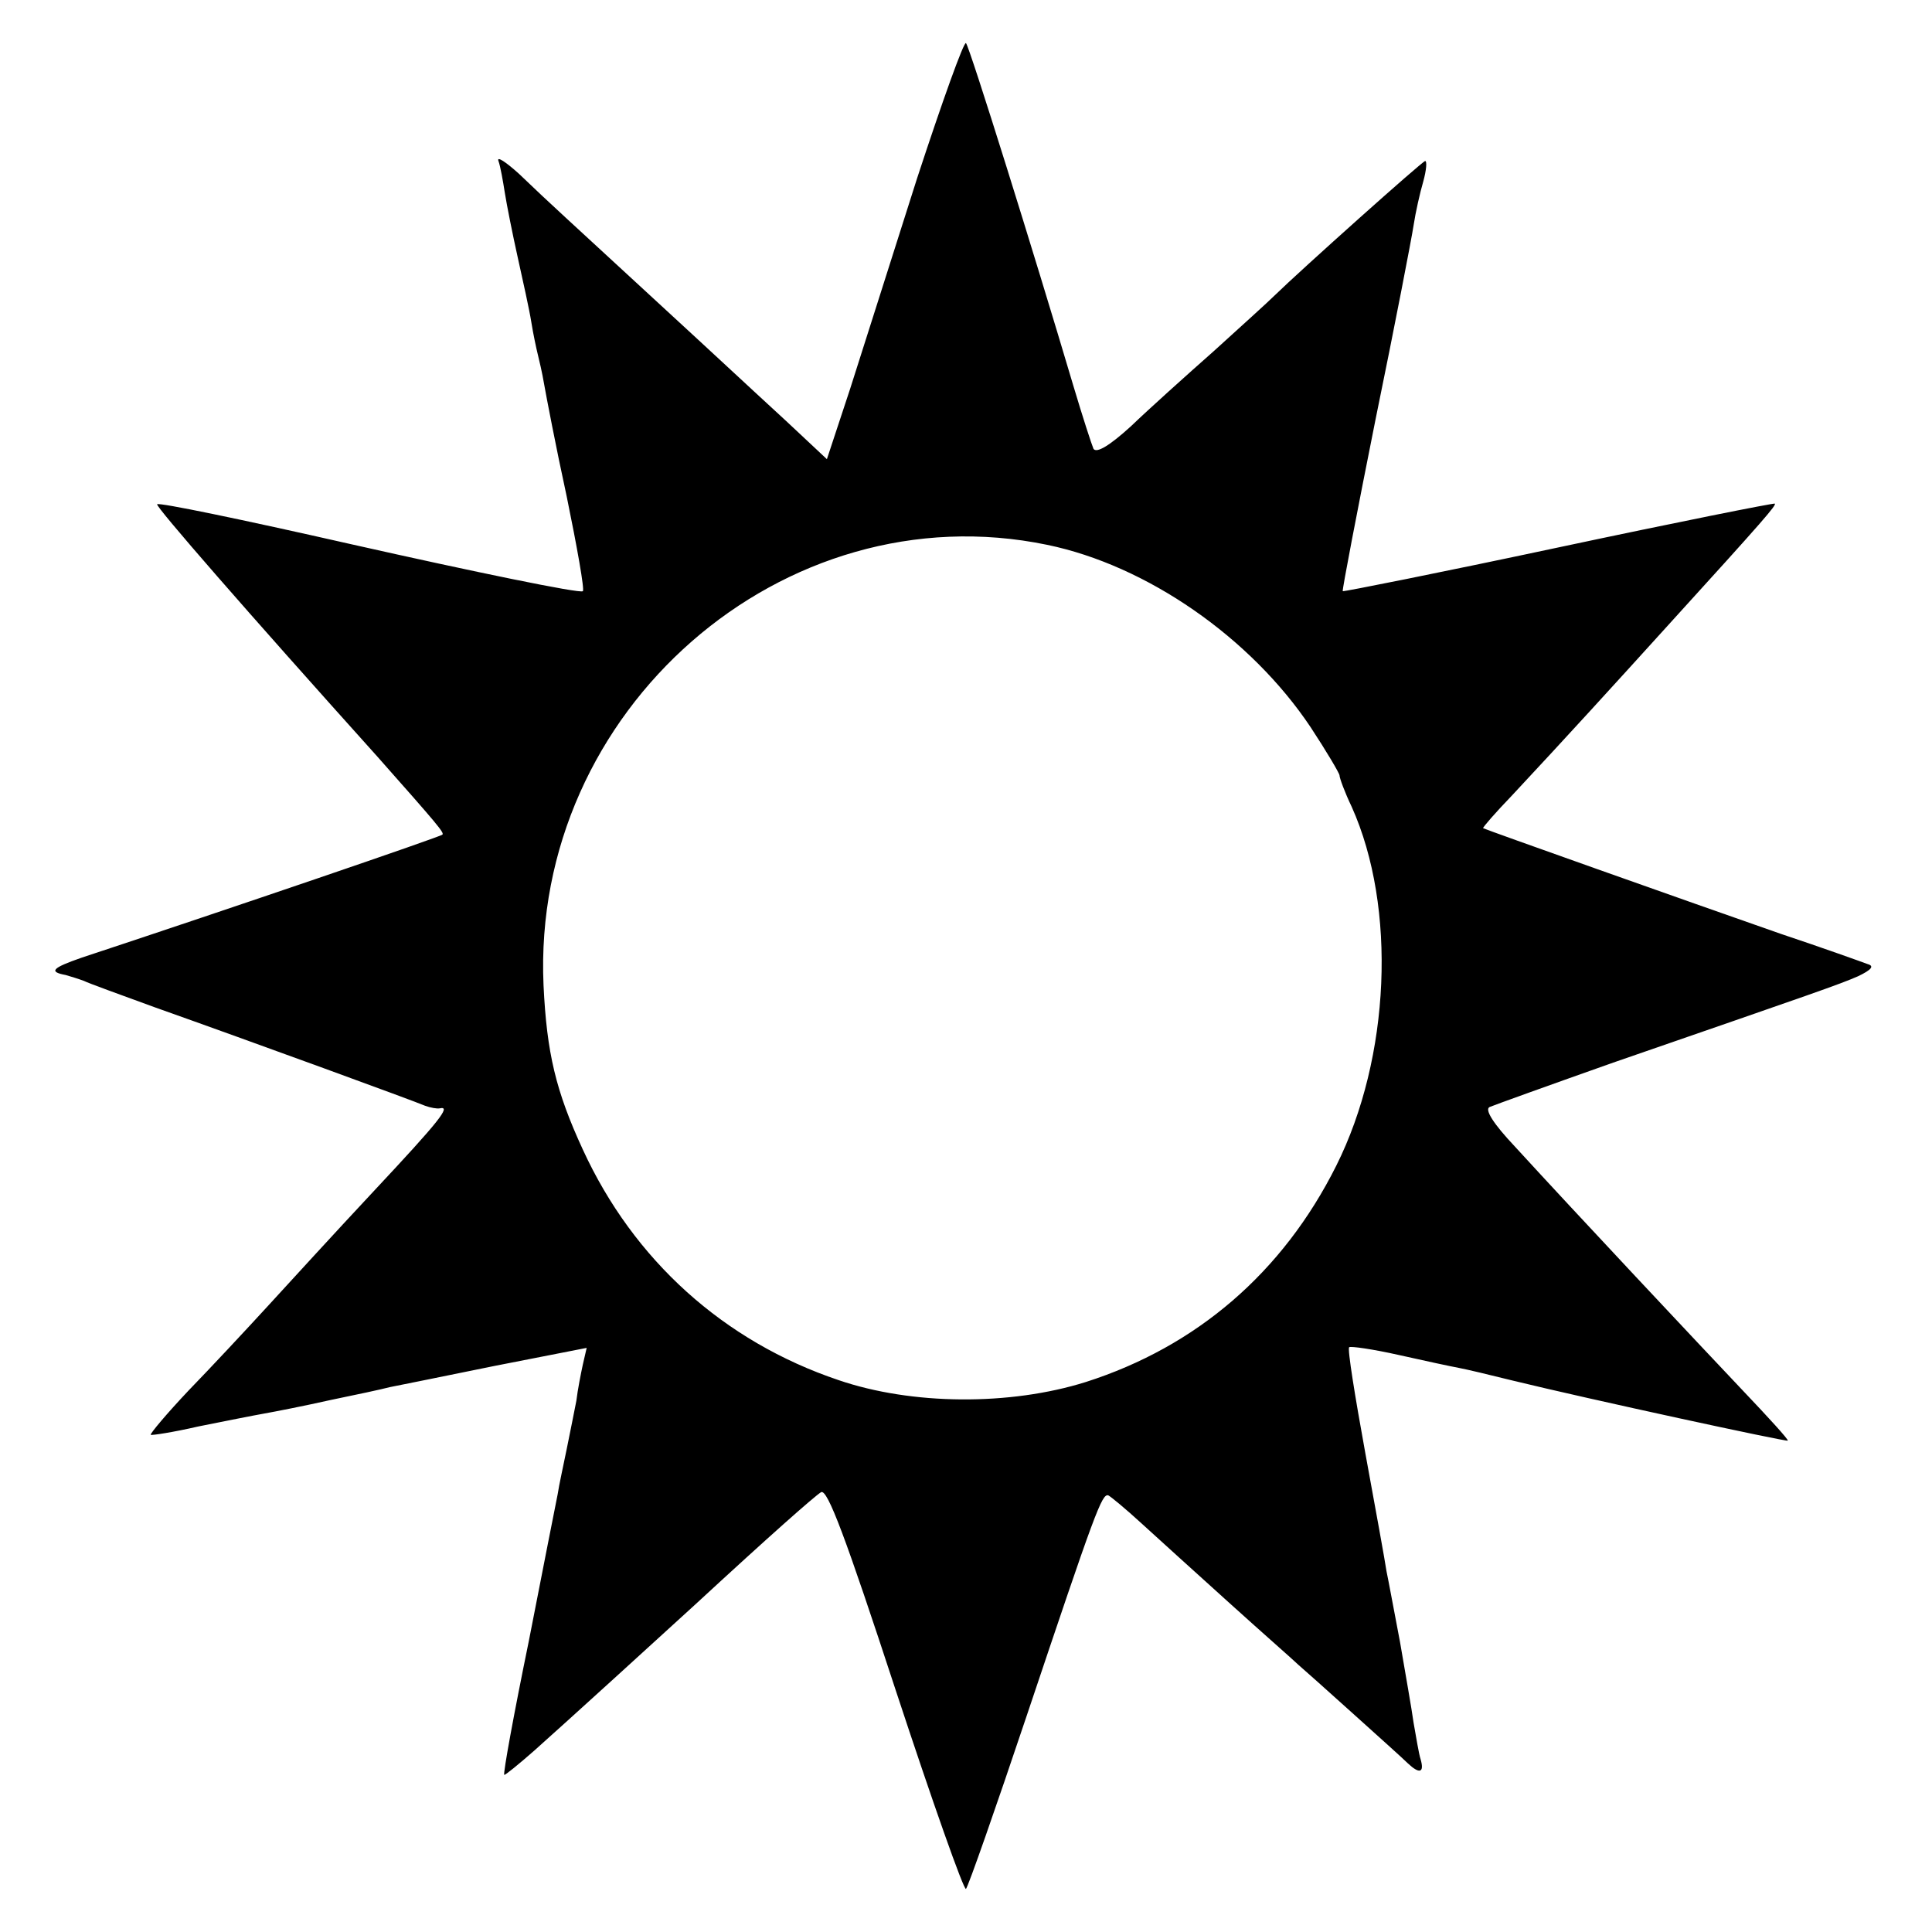 <?xml version="1.0" standalone="no"?>
<!DOCTYPE svg PUBLIC "-//W3C//DTD SVG 20010904//EN"
 "http://www.w3.org/TR/2001/REC-SVG-20010904/DTD/svg10.dtd">
<svg version="1.0" xmlns="http://www.w3.org/2000/svg"
 width="300pt" height="300pt" viewBox="0 0 300 300"
 preserveAspectRatio="xMidYMid meet">
<g transform="translate(0,300) scale(0.1,-0.1)"
fill="#000000" stroke="none">
<path d="M1424 2723 c-38 -120 -85 -267 -104 -327 l-36 -109 -63 59 c-74 68
-83 77 -221 204 -118 109 -143 131 -194 180 -21 19 -35 28 -32 20 3 -8 7 -31
10 -50 3 -19 12 -64 20 -100 8 -36 18 -81 21 -100 3 -19 8 -42 10 -50 2 -8 7
-29 10 -47 3 -17 18 -96 35 -174 16 -78 28 -145 25 -147 -4 -4 -169 30 -360
73 -172 39 -298 65 -301 62 -3 -3 138 -165 343 -393 93 -105 103 -117 100
-120 -2 -3 -327 -114 -560 -191 -46 -16 -52 -22 -25 -27 7 -2 20 -6 28 -9 8
-4 58 -22 110 -41 155 -55 404 -146 420 -153 8 -3 19 -5 23 -4 18 4 0 -19
-103 -129 -58 -62 -132 -143 -165 -179 -33 -36 -88 -95 -122 -130 -34 -36 -60
-67 -59 -69 2 -1 35 4 74 13 40 8 85 17 102 20 17 3 63 12 103 21 39 8 81 17
92 20 11 2 84 17 163 33 l143 28 -6 -26 c-3 -14 -8 -39 -10 -56 -3 -16 -10
-50 -15 -75 -5 -25 -12 -56 -14 -70 -3 -14 -23 -117 -45 -229 -23 -112 -40
-205 -38 -207 1 -1 22 16 47 38 45 40 201 182 249 226 117 108 185 168 196
175 10 5 38 -70 116 -308 57 -173 106 -312 109 -308 4 5 46 125 94 268 107
319 117 346 127 343 4 -2 27 -21 51 -43 24 -22 86 -78 138 -125 52 -47 100
-89 106 -95 6 -5 44 -39 84 -75 40 -36 79 -71 86 -78 18 -17 26 -15 20 6 -3 9
-7 35 -11 57 -3 22 -13 78 -21 125 -9 47 -18 96 -21 110 -2 14 -17 97 -33 184
-16 88 -28 162 -25 164 2 2 37 -3 77 -12 40 -9 82 -18 93 -20 11 -2 49 -11 85
-20 119 -29 424 -95 426 -93 2 1 -30 36 -69 77 -71 75 -258 274 -355 380 -33
35 -47 57 -39 61 7 3 93 34 192 69 321 111 350 121 380 134 21 10 26 16 15 19
-8 3 -69 25 -135 47 -146 51 -459 162 -462 164 -1 1 19 24 45 51 84 90 156
169 243 265 151 166 167 185 165 188 -2 1 -153 -29 -336 -68 -183 -39 -334
-69 -335 -68 -1 2 22 122 51 267 30 146 56 281 59 301 3 20 10 51 15 68 5 18
6 32 3 32 -4 0 -193 -169 -234 -209 -9 -9 -51 -47 -94 -86 -43 -38 -102 -91
-129 -117 -33 -30 -53 -42 -58 -35 -3 7 -17 50 -31 97 -62 209 -161 526 -167
533 -3 4 -37 -91 -76 -210z m202 -569 c155 -32 316 -144 409 -283 25 -38 45
-72 45 -75 0 -4 8 -26 19 -49 70 -156 60 -389 -24 -557 -83 -166 -217 -281
-389 -336 -118 -37 -270 -36 -384 3 -178 60 -318 186 -397 358 -42 91 -56 150
-61 255 -19 427 372 769 782 684z"/>
</g>
</svg>
